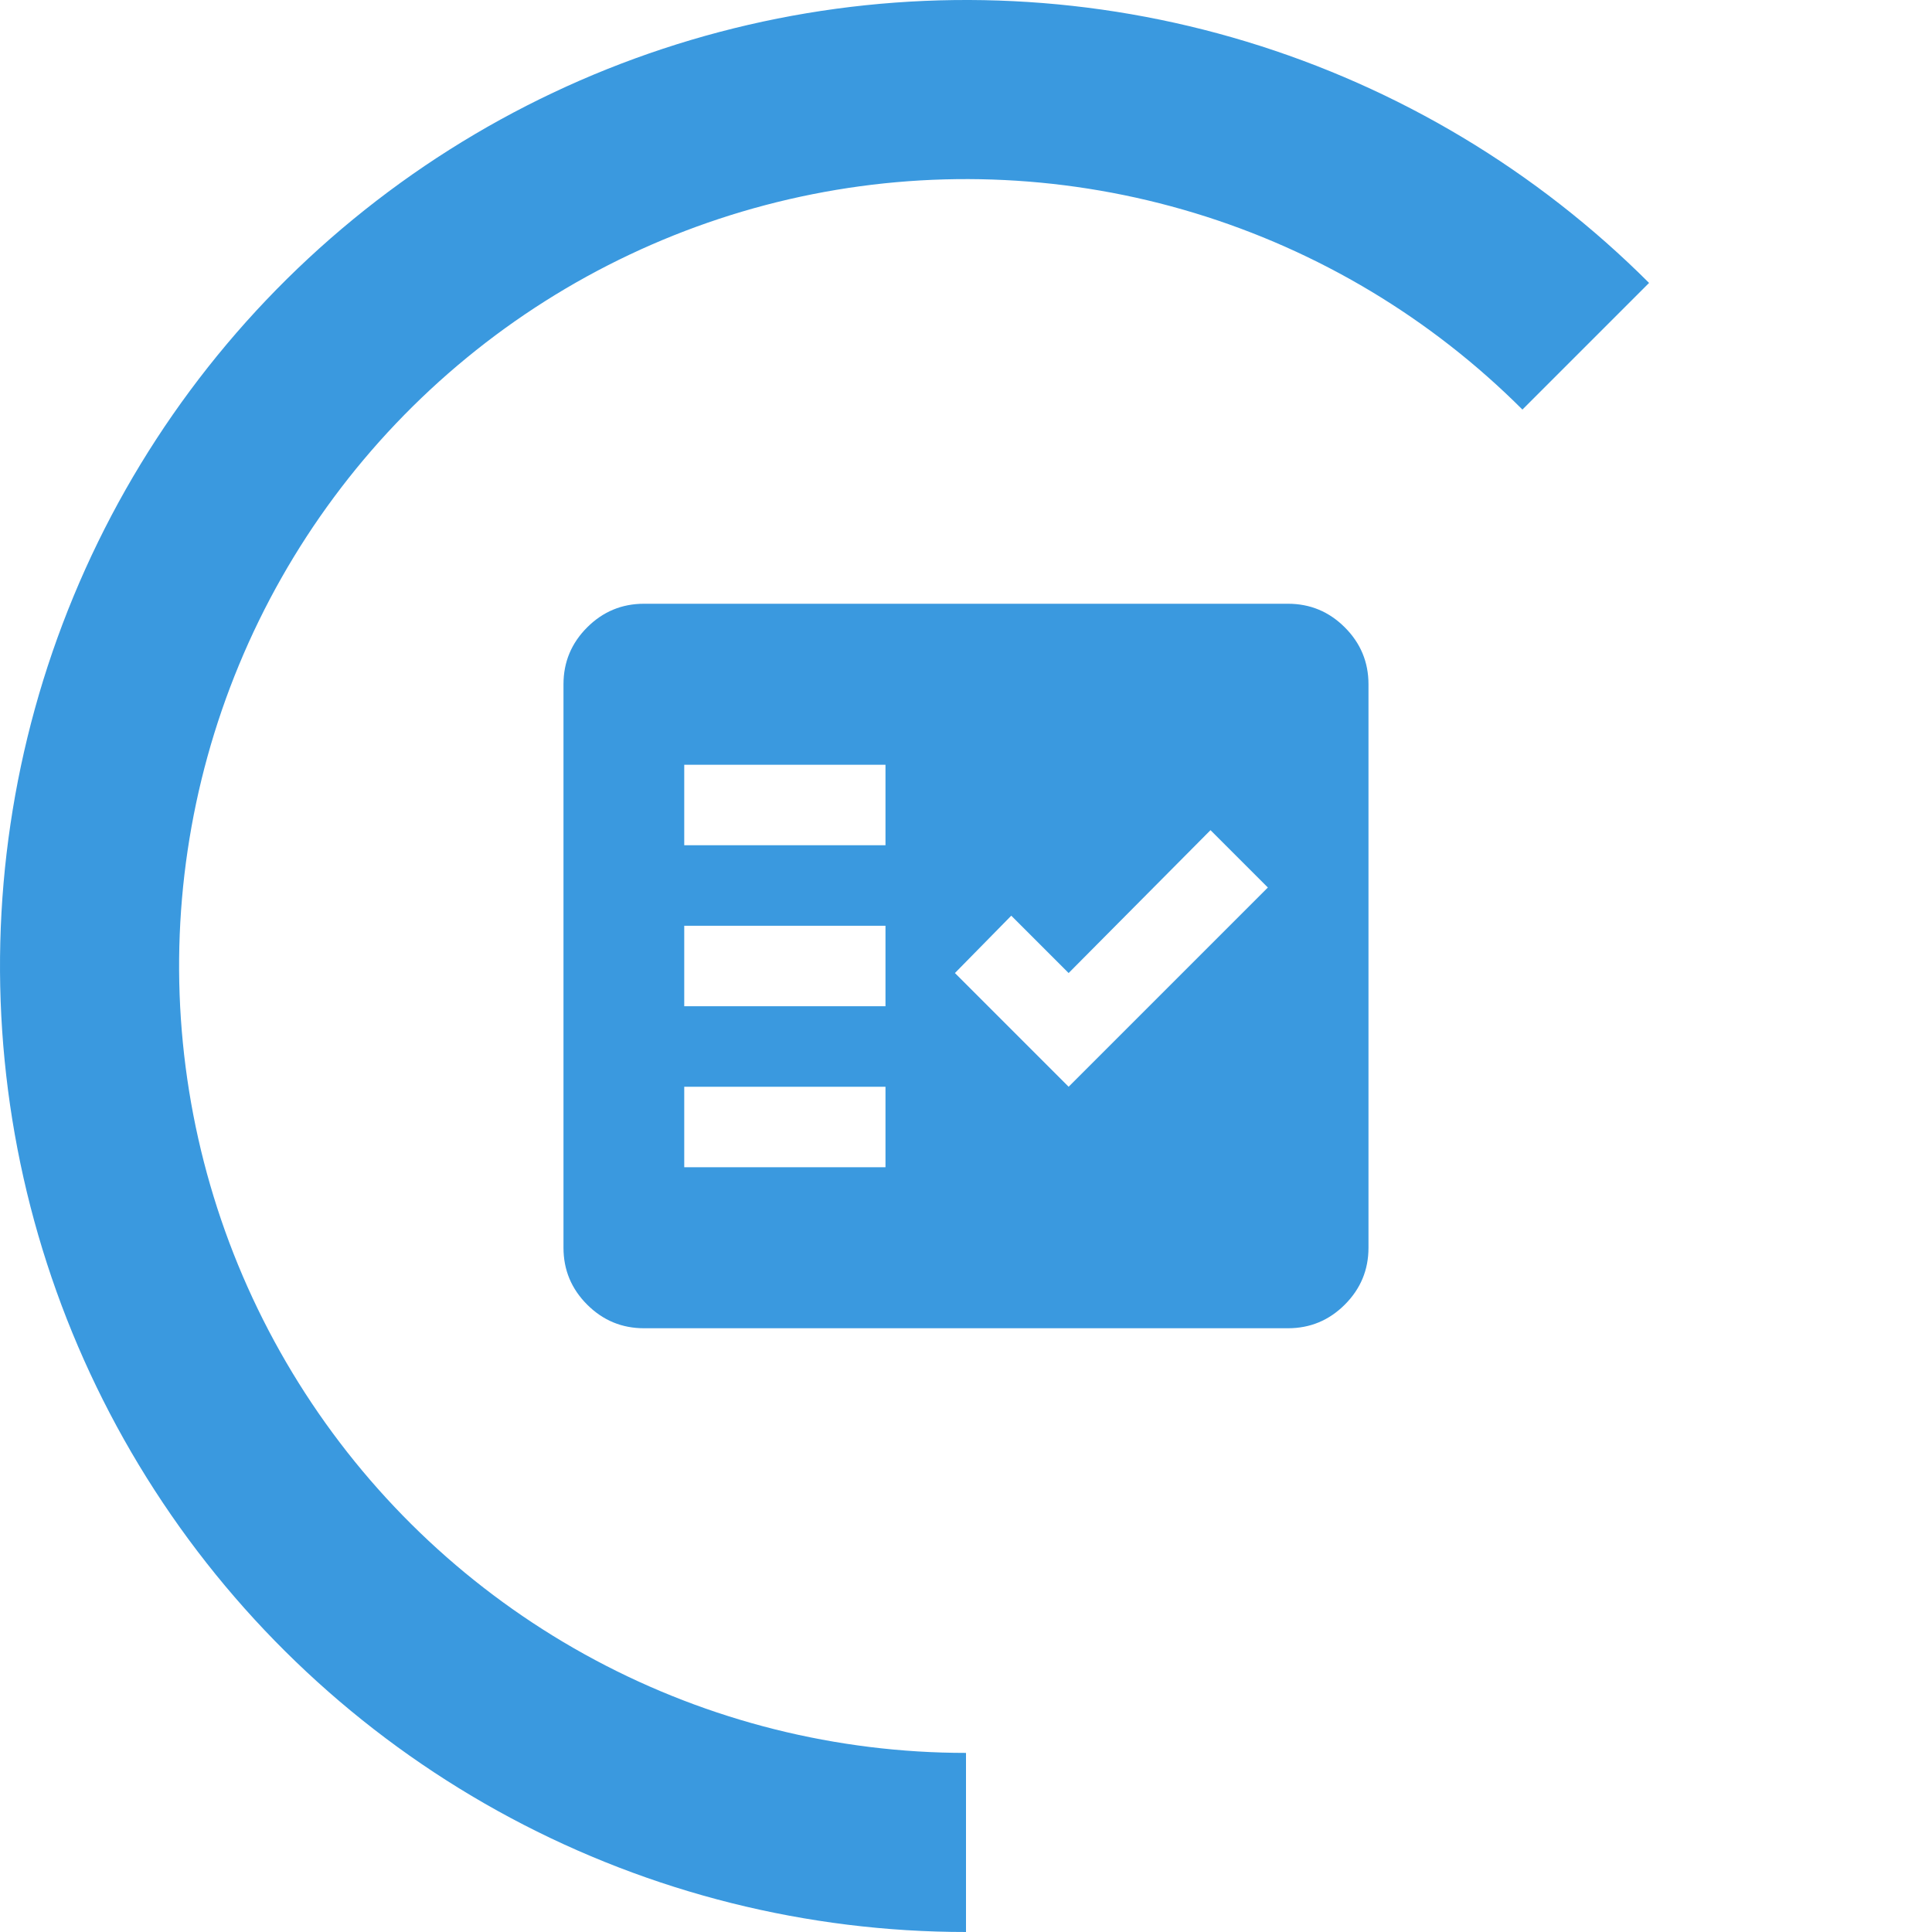 <svg width="200" height="200" viewBox="0 0 200 200" fill="none" xmlns="http://www.w3.org/2000/svg">
<path d="M66.665 137.5C64.374 137.5 62.412 136.684 60.78 135.052C59.148 133.42 58.332 131.458 58.332 129.167V70.833C58.332 68.542 59.148 66.58 60.78 64.948C62.412 63.316 64.374 62.5 66.665 62.5H133.332C135.624 62.5 137.585 63.316 139.217 64.948C140.849 66.58 141.665 68.542 141.665 70.833V129.167C141.665 131.458 140.849 133.42 139.217 135.052C137.585 136.684 135.624 137.5 133.332 137.5H66.665ZM70.832 120.833H91.665V112.5H70.832V120.833ZM110.624 112.5L131.249 91.875L125.311 85.938L110.624 100.729L104.686 94.792L98.853 100.729L110.624 112.5ZM70.832 104.167H91.665V95.833H70.832V104.167ZM70.832 87.5H91.665V79.167H70.832V87.5Z" fill="#3A99DF"/>
<path d="M100 200C83.555 200 67.364 195.944 52.86 188.192C38.357 180.44 25.989 169.231 16.853 155.557C7.717 141.883 2.093 126.168 0.482 109.802C-1.13 93.436 1.319 76.925 7.612 61.732C13.905 46.538 23.848 33.132 36.561 22.699C49.273 12.266 64.362 5.13 80.491 1.921C96.62 -1.287 113.291 -0.468 129.028 4.306C144.765 9.08 159.082 17.661 170.711 29.289L157.601 42.399C148.128 32.927 136.466 25.937 123.646 22.048C110.827 18.159 97.247 17.492 84.108 20.105C70.969 22.719 58.678 28.532 48.322 37.031C37.967 45.529 29.867 56.45 24.741 68.827C19.615 81.203 17.619 94.653 18.933 107.984C20.246 121.316 24.826 134.118 32.269 145.257C39.711 156.395 49.786 165.526 61.6 171.841C73.415 178.156 86.604 181.46 100 181.46L100 200Z" fill="#3A99DF"/>
</svg>
